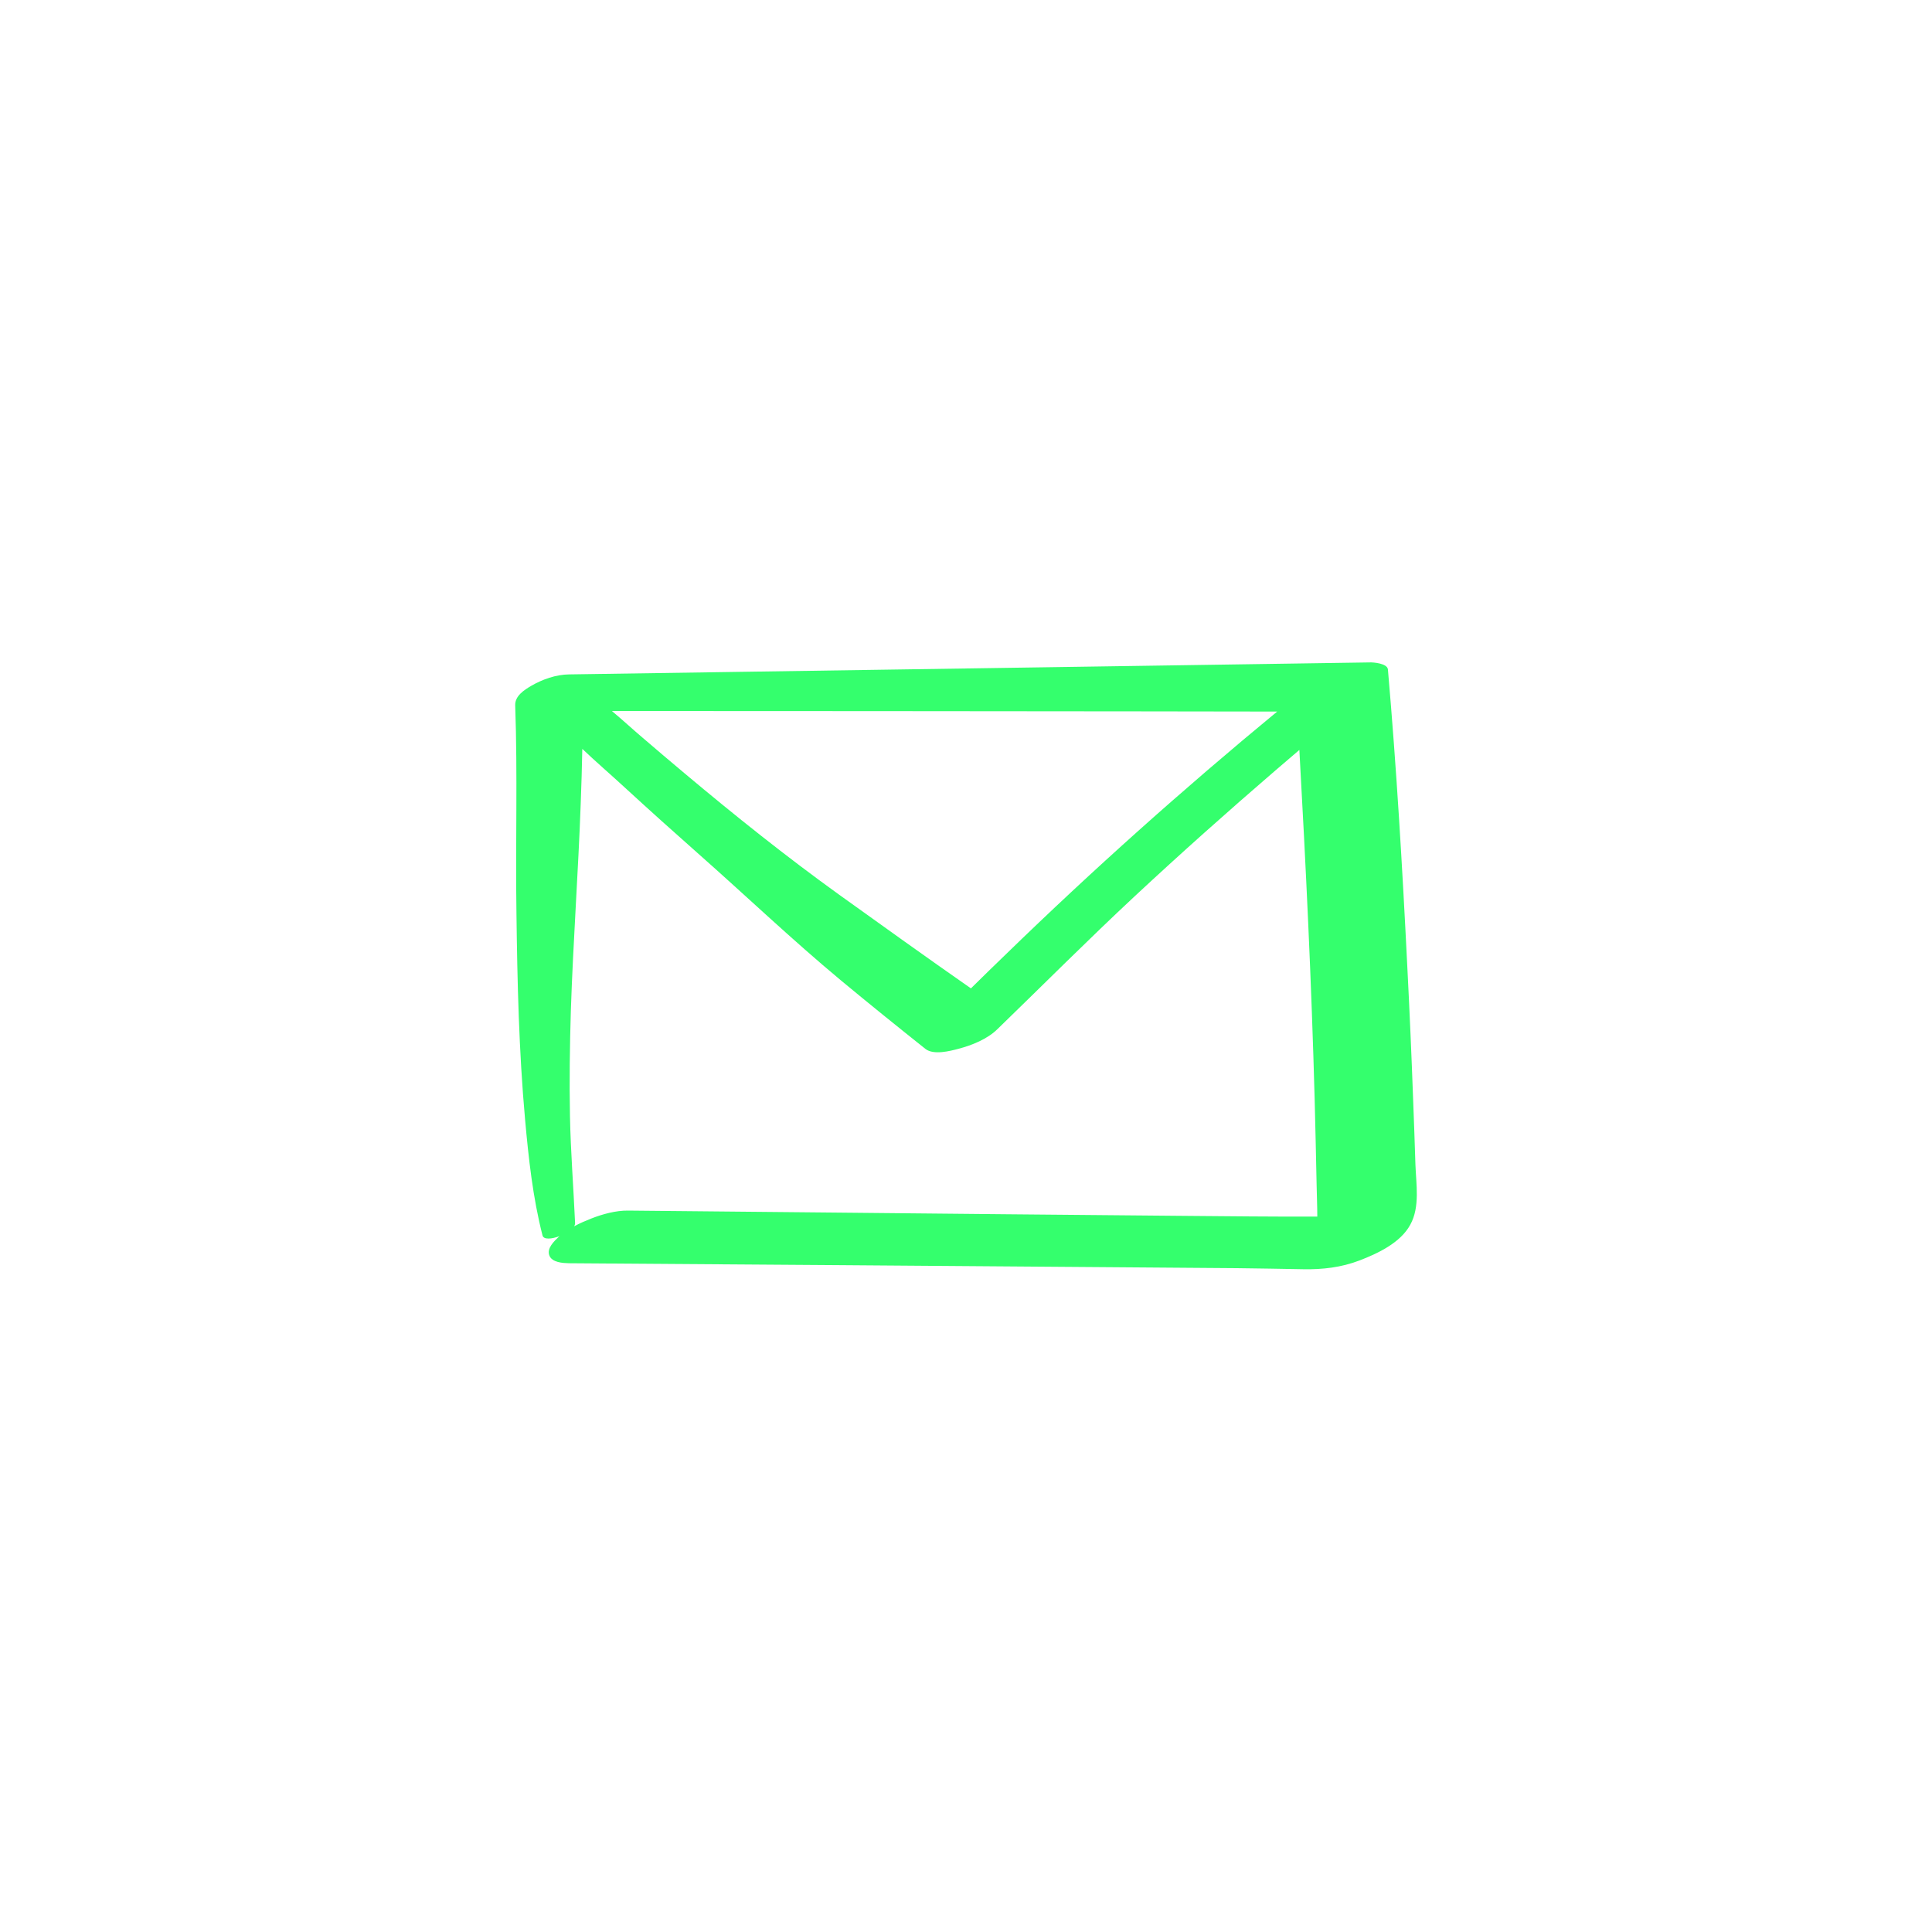 <svg width="60" height="60" viewBox="0 0 60 60" fill="none" xmlns="http://www.w3.org/2000/svg">
<g clip-path="url(#clip0_1203_2959)">
<path d="M43.957 36.158C43.935 35.485 43.913 34.812 43.886 34.145C43.836 32.767 43.776 31.395 43.705 30.016C43.552 26.938 43.371 23.859 43.103 20.791C43.087 20.599 42.639 20.566 42.54 20.572C36.082 20.67 29.623 20.763 23.164 20.862C21.332 20.889 19.5 20.916 17.674 20.944C17.264 20.949 16.848 21.097 16.498 21.299C16.274 21.43 15.989 21.616 16 21.906C16.077 24.061 16.006 26.216 16.039 28.37C16.066 30.503 16.115 32.641 16.307 34.769C16.416 35.977 16.547 37.191 16.848 38.367C16.881 38.504 17.132 38.482 17.378 38.389C17.367 38.395 17.362 38.405 17.351 38.411C17.209 38.548 16.974 38.766 17.061 38.991C17.143 39.209 17.482 39.226 17.663 39.231C23.192 39.27 28.715 39.308 34.244 39.352C35.633 39.362 37.022 39.373 38.411 39.384C39.1 39.39 39.784 39.406 40.473 39.417C41.075 39.428 41.654 39.362 42.223 39.144C42.792 38.925 43.492 38.597 43.798 38.034C44.104 37.476 43.978 36.781 43.957 36.158ZM35.442 22.092C36.847 22.092 38.258 22.098 39.664 22.098C36.76 24.493 33.949 27.003 31.247 29.628C30.881 29.984 30.514 30.334 30.153 30.695C28.781 29.738 27.424 28.764 26.068 27.791C24.411 26.598 22.825 25.33 21.261 24.017C20.824 23.651 20.392 23.284 19.96 22.913C19.637 22.639 19.325 22.349 19.003 22.081C24.482 22.081 29.962 22.087 35.442 22.092ZM36.782 37.76C33.101 37.727 29.421 37.694 25.74 37.656C23.662 37.634 21.584 37.618 19.506 37.596C19.128 37.591 18.713 37.705 18.363 37.842C18.199 37.908 18.013 37.984 17.832 38.083C17.849 38.05 17.86 38.017 17.86 37.99C17.811 36.88 17.723 35.775 17.701 34.665C17.679 33.577 17.696 32.483 17.728 31.395C17.799 29.245 17.958 27.096 18.035 24.947C18.057 24.384 18.073 23.82 18.084 23.257C18.521 23.673 18.981 24.066 19.413 24.466C20.157 25.149 20.911 25.827 21.666 26.494C23.153 27.807 24.592 29.18 26.117 30.448C26.987 31.17 27.862 31.876 28.742 32.576C28.994 32.773 29.508 32.641 29.771 32.57C30.186 32.461 30.662 32.27 30.974 31.963C32.396 30.585 33.79 29.185 35.239 27.834C36.672 26.5 38.138 25.193 39.625 23.913C39.866 23.705 40.112 23.498 40.353 23.29C40.555 26.905 40.73 30.52 40.828 34.14C40.85 35.026 40.872 35.917 40.889 36.803C40.894 37.131 40.91 37.459 40.91 37.782C39.538 37.788 38.16 37.771 36.782 37.76Z" fill="#34FF6D"/>
</g>
<defs>
<clipPath id="clip0_1203_2959">
<rect width="28" height="28" fill="white" transform="translate(16 16)"/>
</clipPath>
</defs>
</svg>
